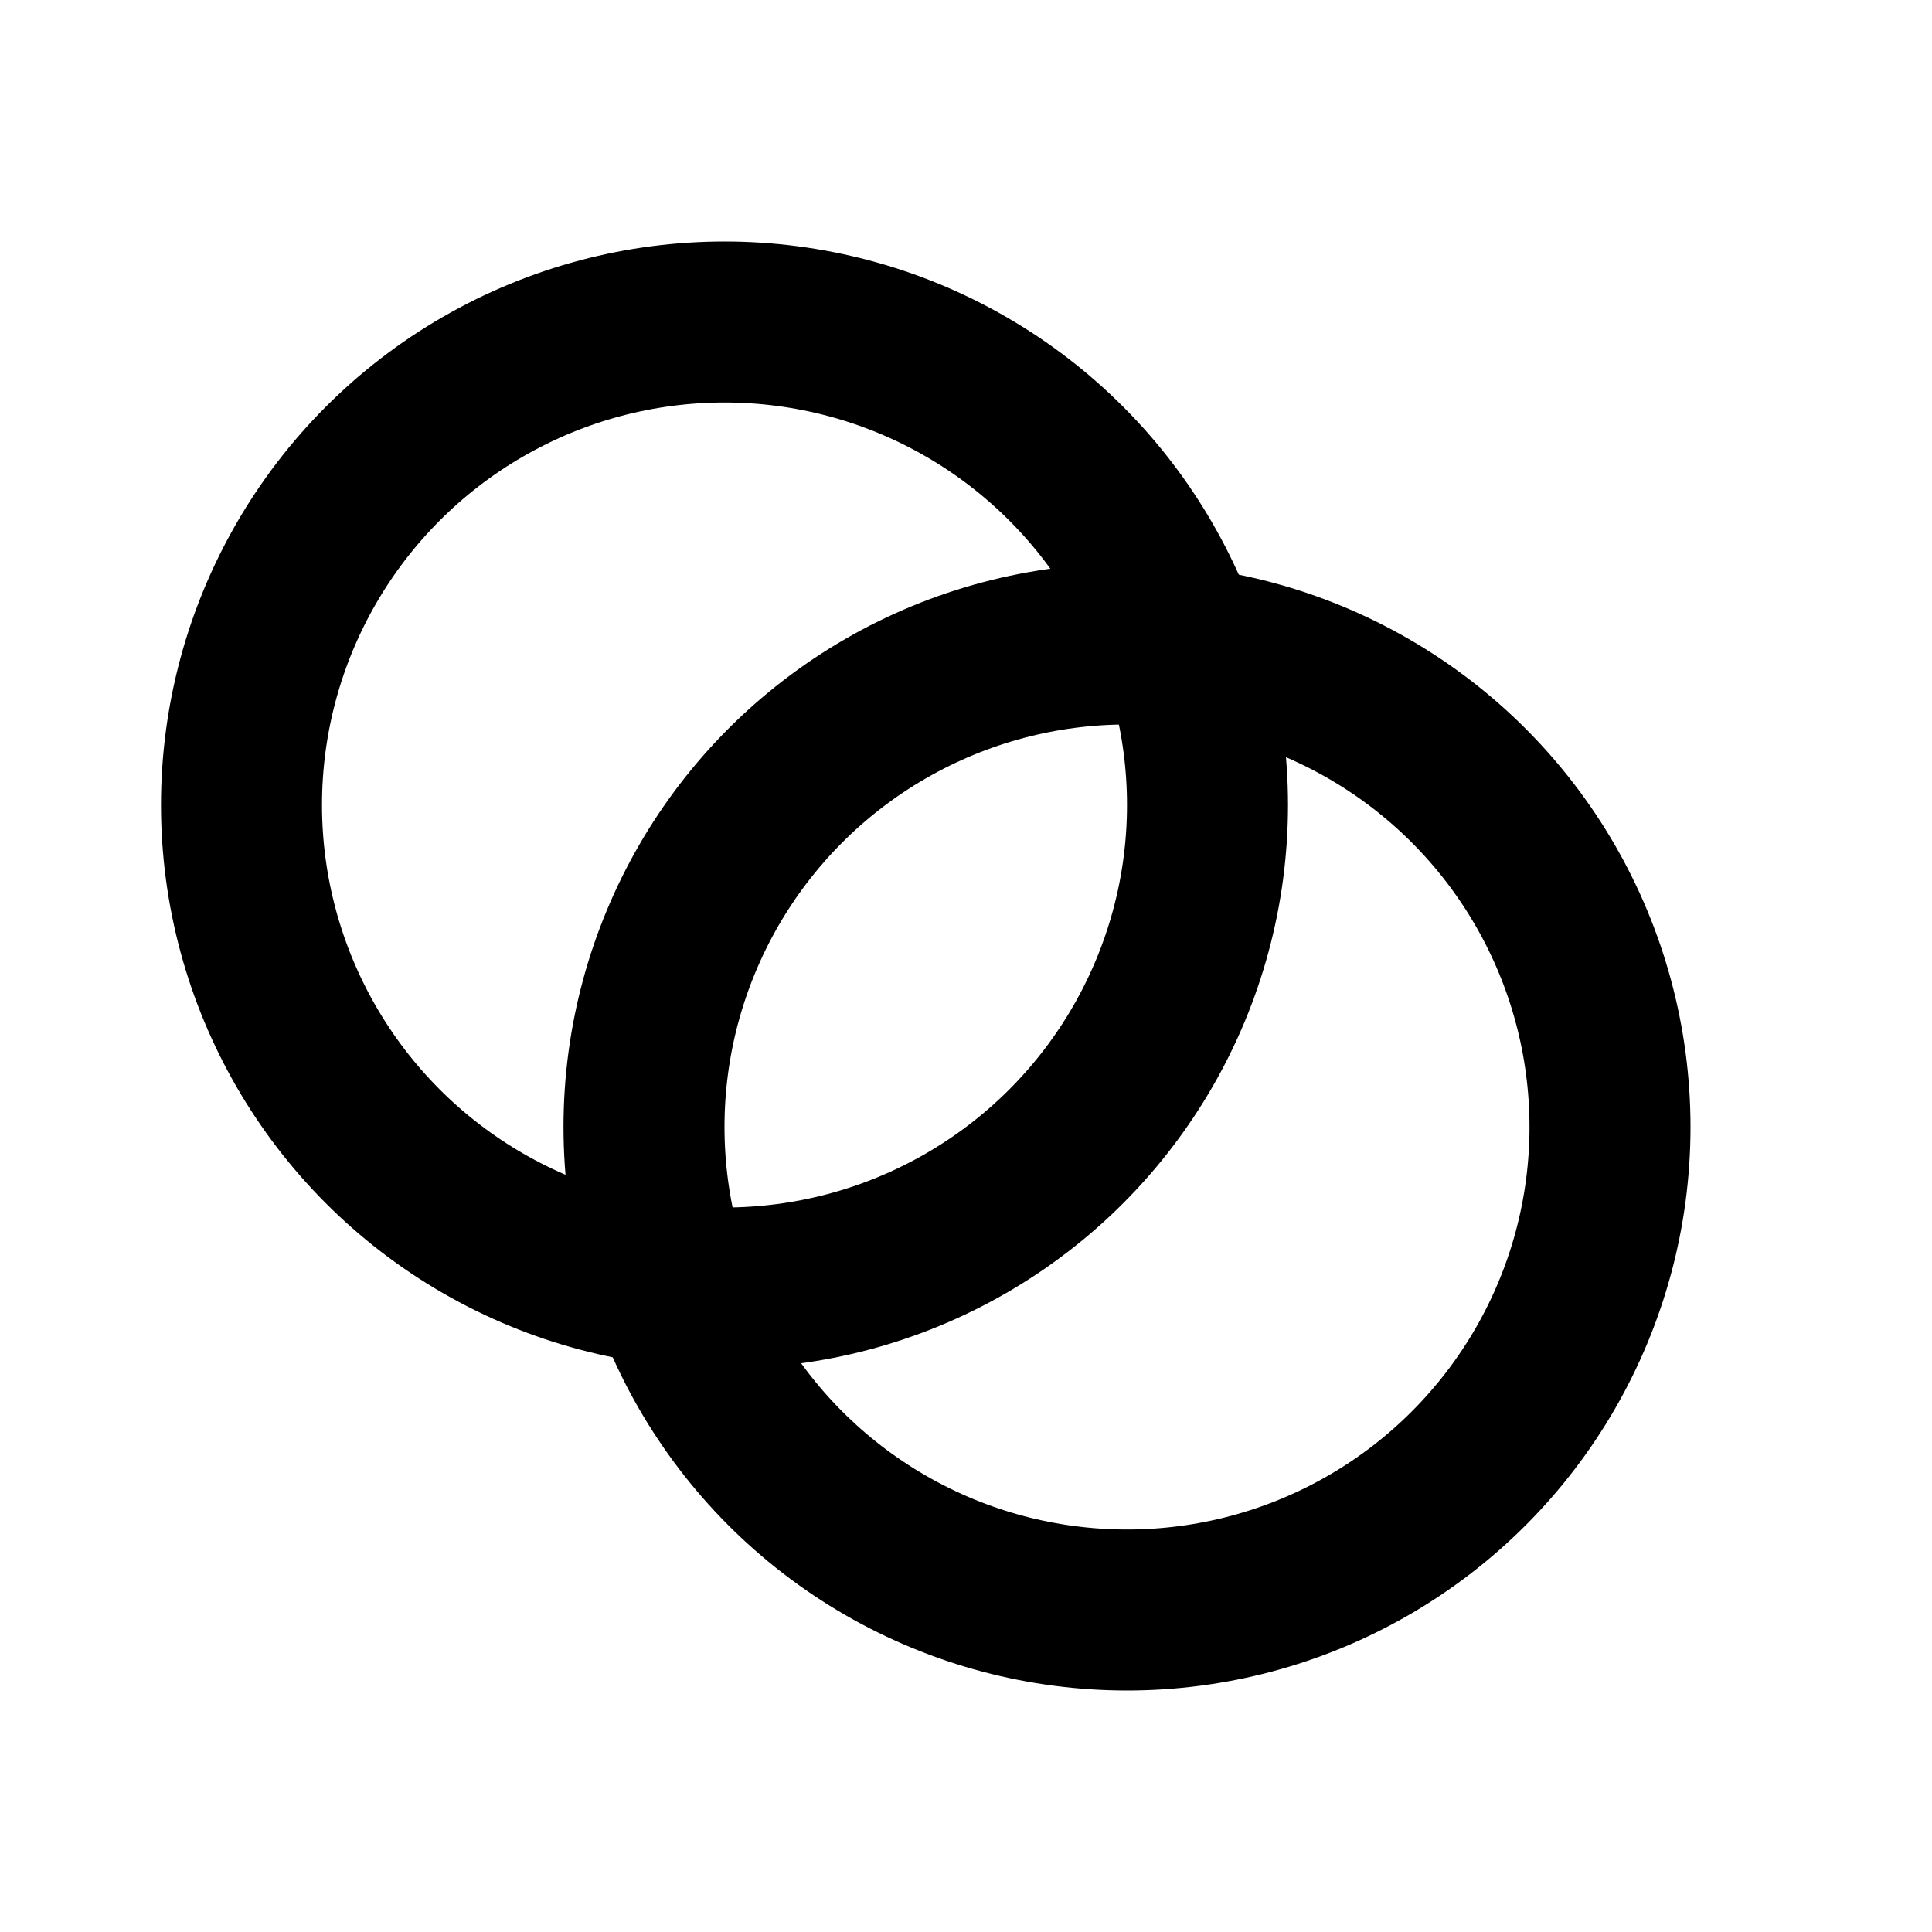 <svg width="24" height="24" viewBox="0 0 24 24"
     fill="none"
     stroke="currentColor"
     stroke-width="2"
     stroke-linecap="round"
     stroke-linejoin="round"
     aria-labelledby="title"
     xmlns="http://www.w3.org/2000/svg">
  <title id="title">Supported Currencies</title>

  <!-- back coin -->
  <circle cx="9" cy="10" r="6" />
  <!-- front coin -->
  <circle cx="14" cy="14" r="6" />
</svg>
